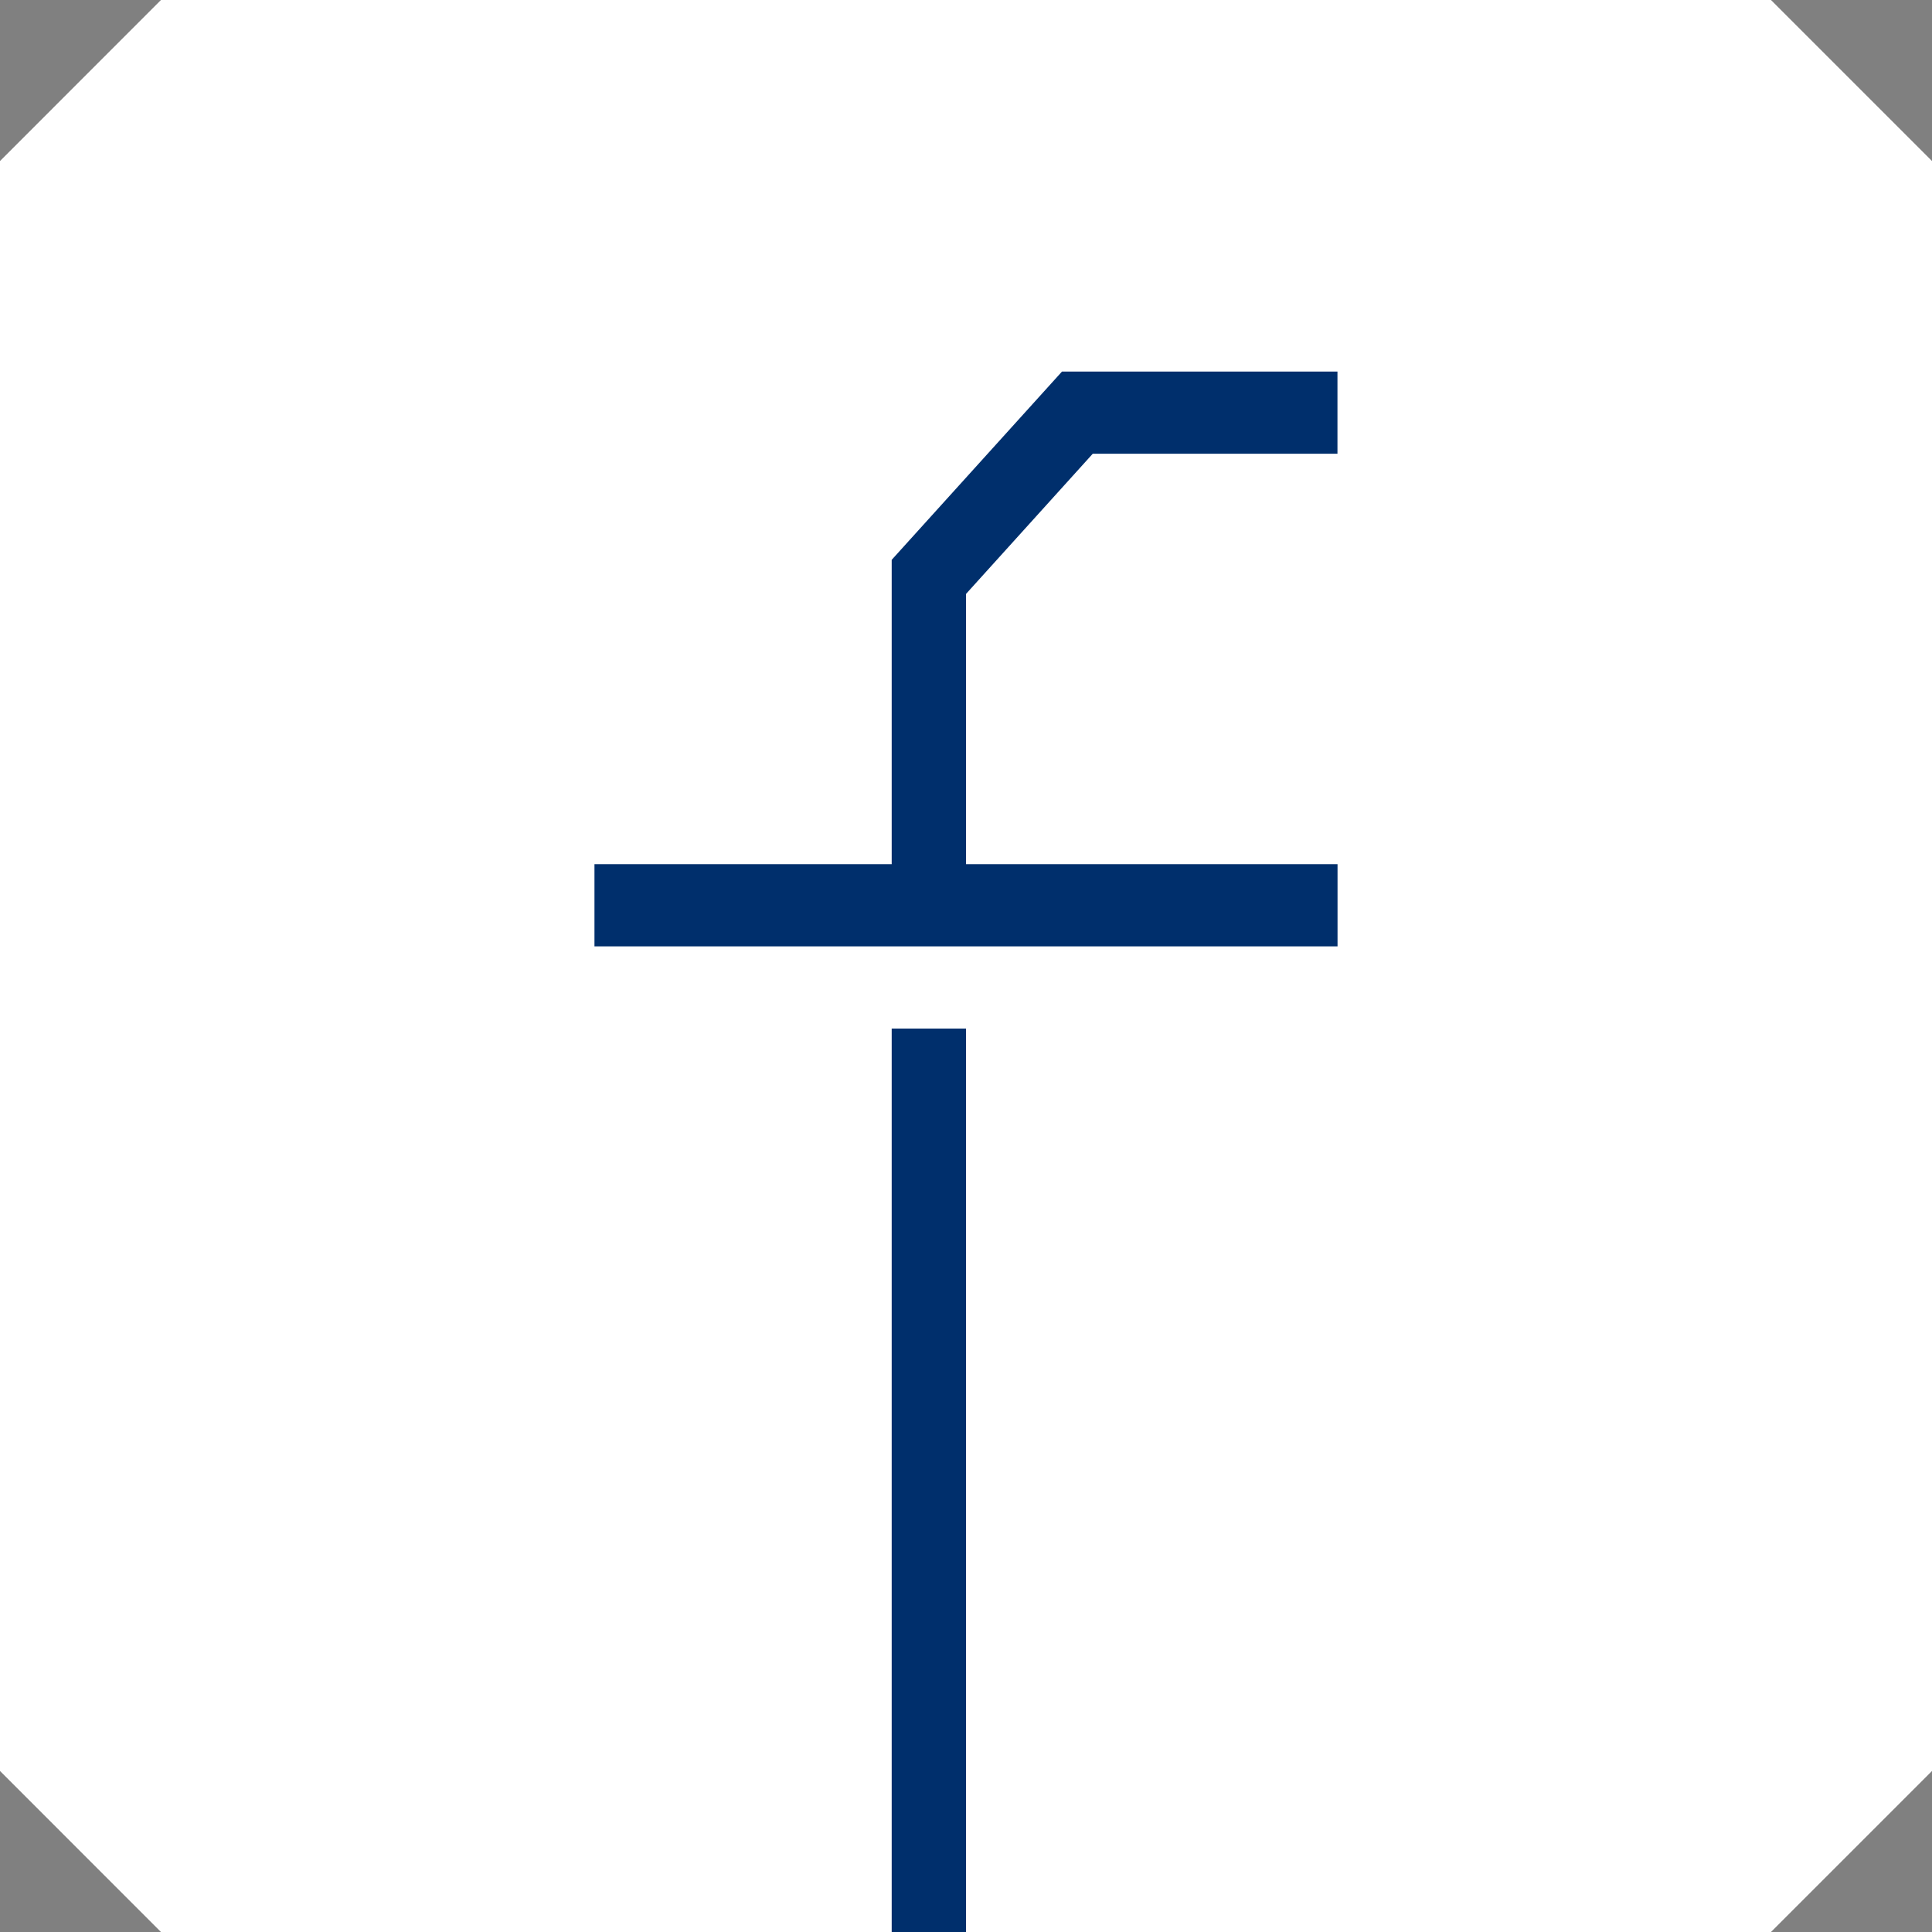 <?xml version="1.0" encoding="UTF-8"?> <svg xmlns="http://www.w3.org/2000/svg" width="26" height="26" viewBox="0 0 26 26" fill="none"><rect x="0" y="0" width="26" height="26" fill="#808080" stroke="none"/> <path d="M0 2.167V23.833L2.166 26H23.833L26 23.833V2.167L23.833 0H2.166L0 2.167Z" fill="white"></path> <path d="M12 26H13V13.842H12V26ZM14.706 6.106H17.999V5H14.292L12 7.534V11.63H8V12.736H18V11.63H13V7.993L14.706 6.106Z" fill="#002F6C"></path> </svg> 